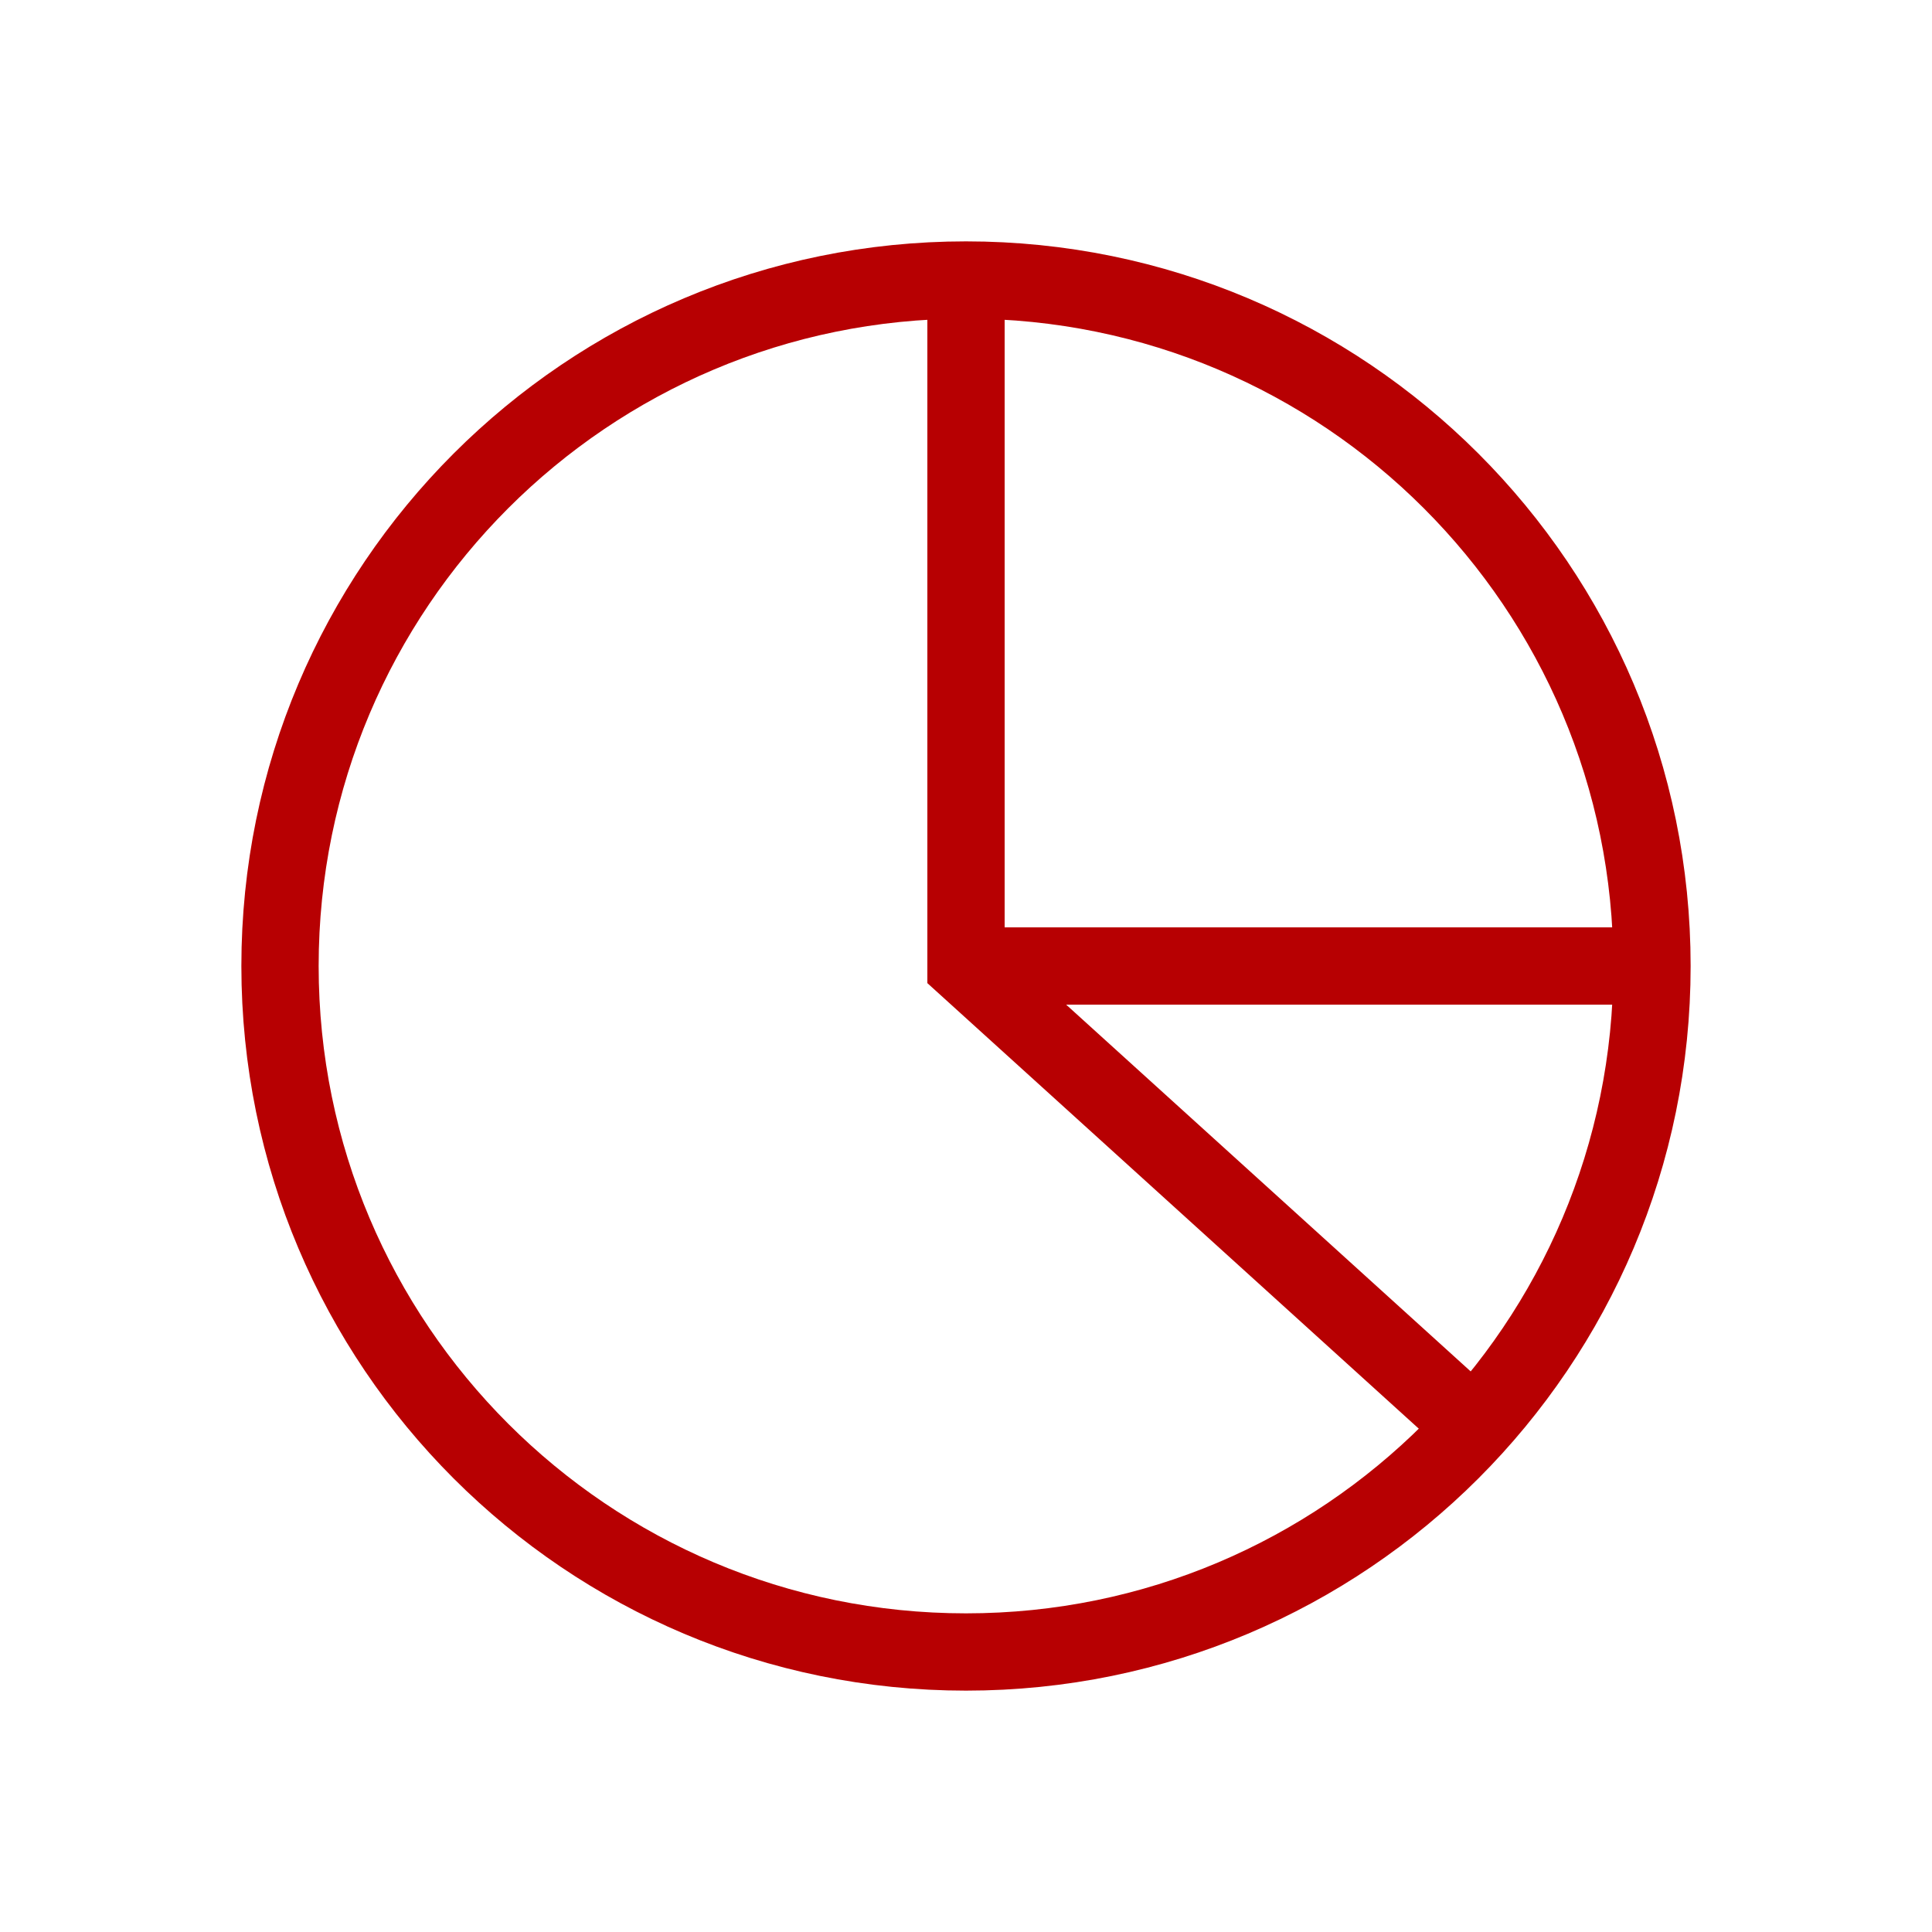 <svg xmlns="http://www.w3.org/2000/svg" xmlns:xlink="http://www.w3.org/1999/xlink" xmlns:xodm="http://www.corel.com/coreldraw/odm/2003" xml:space="preserve" width="150px" height="150px" shape-rendering="geometricPrecision" text-rendering="geometricPrecision" image-rendering="optimizeQuality" fill-rule="evenodd" clip-rule="evenodd" viewBox="0 0 150 150"> <g id="Layer_x0020_1">    <rect fill="none" width="150" height="150"></rect>  <path fill="none" stroke="#B70002" stroke-width="6" stroke-miterlimit="2.613" d="M75 21.74c29.42,0 53.26,23.84 53.26,53.26 0,29.42 -23.84,53.26 -53.26,53.26 -29.42,0 -53.26,-23.84 -53.26,-53.26 0,-29.42 23.84,-53.26 53.26,-53.26z"></path>  <polyline fill="none" stroke="#B70002" stroke-width="6" stroke-miterlimit="2.613" points="75,21.74 75,75 113.78,110.16 "></polyline>  <line fill="none" stroke="#B70002" stroke-width="6" stroke-miterlimit="2.613" x1="75" y1="75" x2="127.46" y2="75"></line> </g></svg>